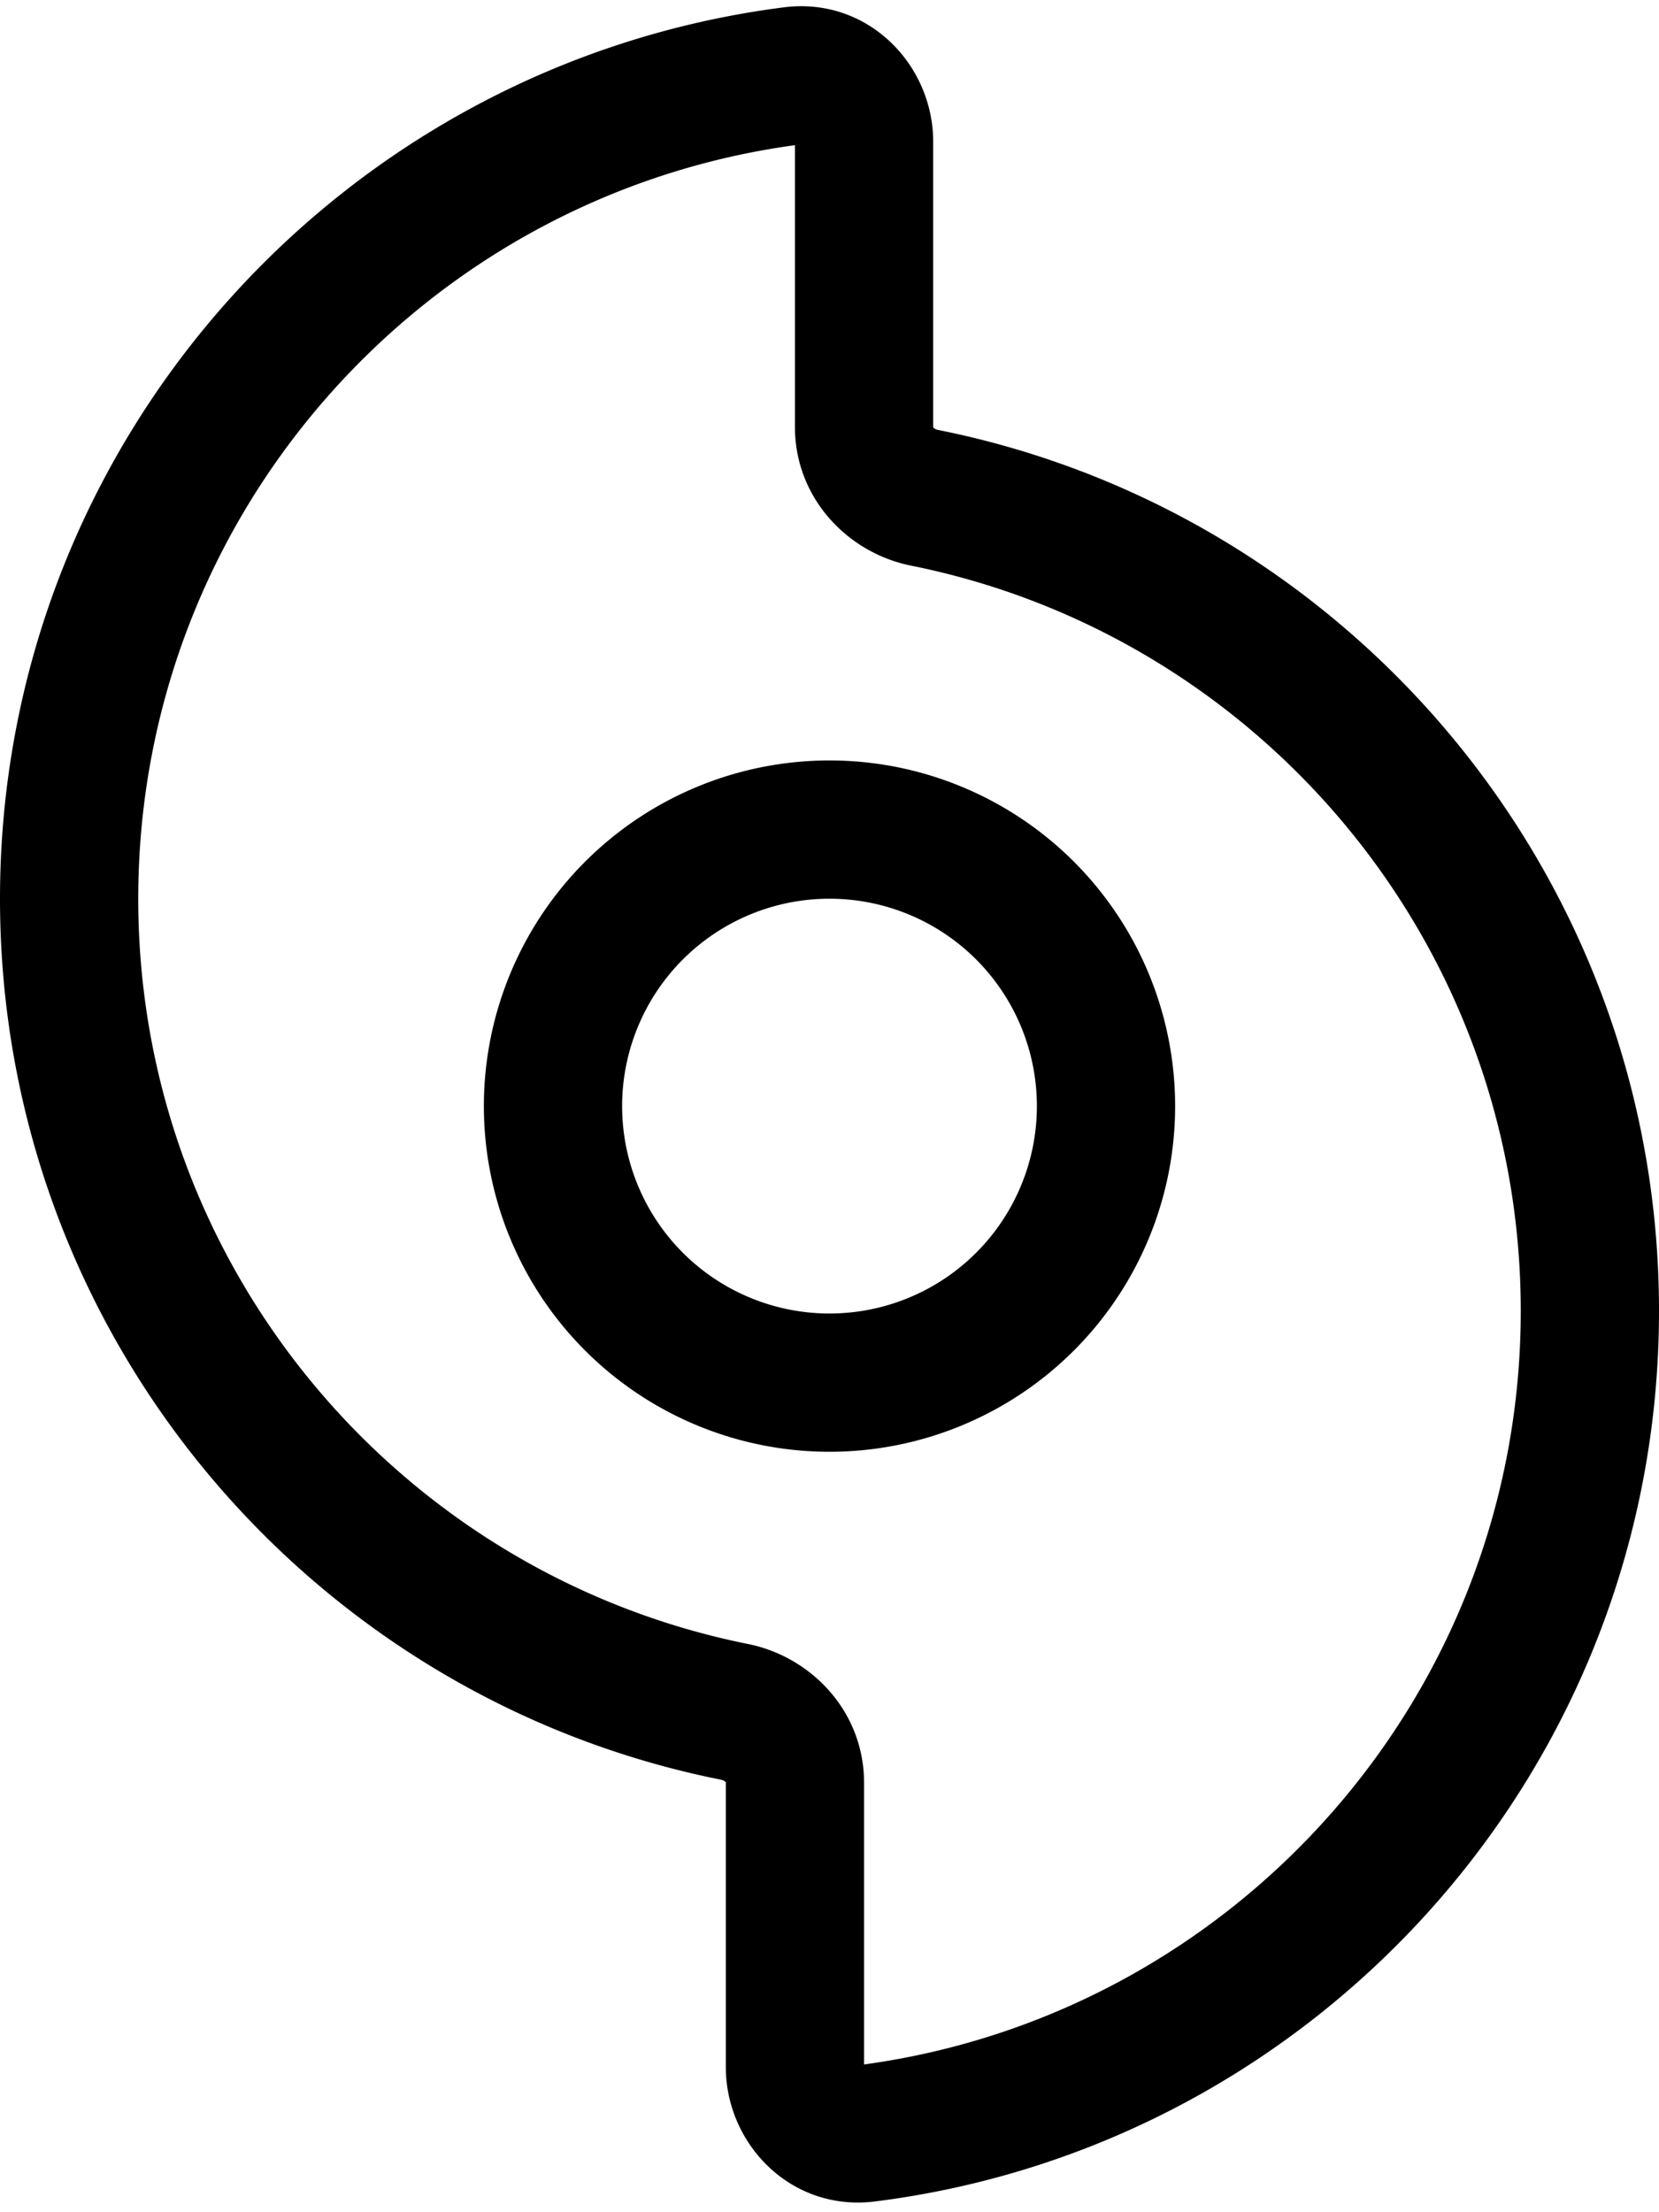 <svg xmlns="http://www.w3.org/2000/svg" viewBox="0 0 384 512"><!--! Font Awesome Pro 6.4.2 by @fontawesome - https://fontawesome.com License - https://fontawesome.com/license (Commercial License) Copyright 2023 Fonticons, Inc. --><path d="M32 208C32 118.9 98.2 45.3 184 33.6V98.8c0 16.4 12.1 29.1 26.8 32.1C291.3 147 352 218.1 352 303.4c0 89.1-66.2 162.7-152 174.4V412.6c0-16.4-12.1-29.1-26.8-32.1C92.7 364.4 32 293.3 32 208zM216 32.8c0-17.8-15.1-33.6-34.6-31.1C79.1 14.8 0 102.2 0 208C0 308.8 71.7 392.9 166.9 411.9c.5 .1 .8 .3 1 .5c.1 .1 .1 .1 .1 .1c0 0 0 0 0 0v65.9c0 17.8 15.1 33.6 34.6 31.1C304.9 496.6 384 409.3 384 303.4c0-100.8-71.7-184.9-166.9-203.9c-.5-.1-.8-.3-1-.5c-.1-.1-.1-.2-.1-.2V32.8zM240 256a48 48 0 1 1 -96 0 48 48 0 1 1 96 0zm-48-80a80 80 0 1 0 0 160 80 80 0 1 0 0-160z"/></svg>
